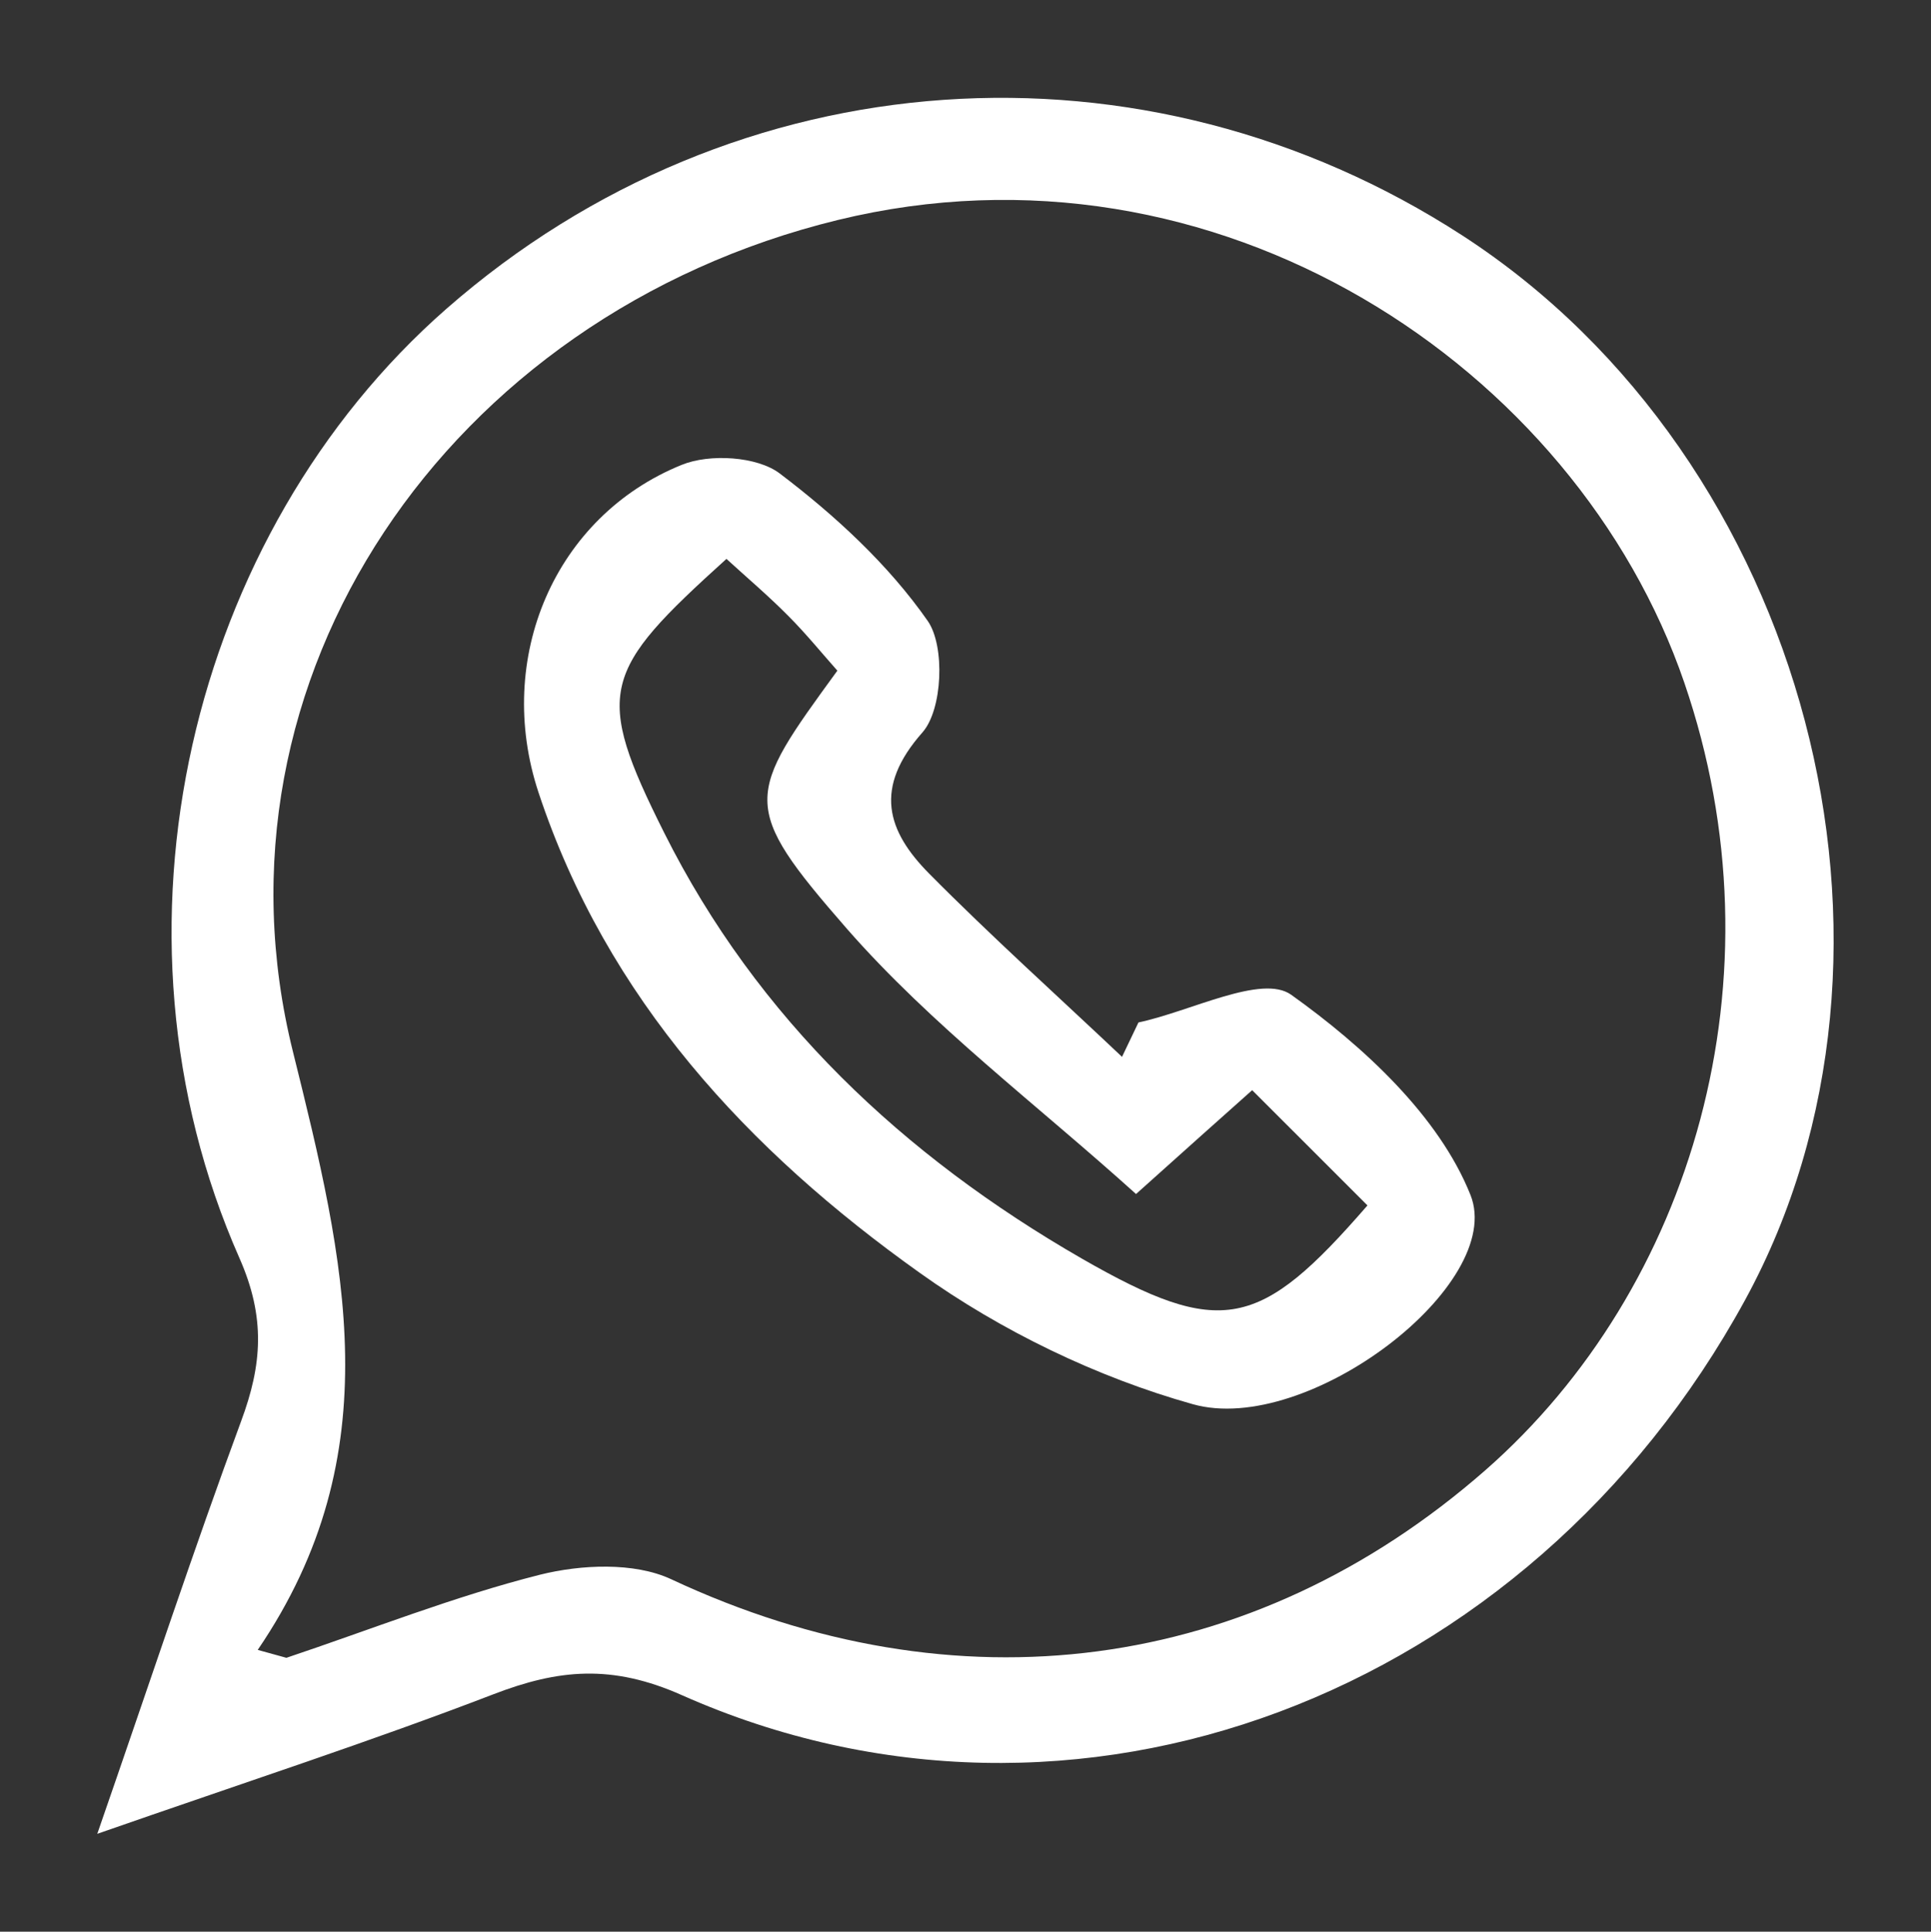 <?xml version="1.0" encoding="UTF-8" standalone="no"?>
<svg
   width="34.42pt"
   height="34.428pt"
   viewBox="0 0 34.42 34.428"
   version="1.2"
   id="svg7"
   xmlns="http://www.w3.org/2000/svg"
   xmlns:svg="http://www.w3.org/2000/svg">
  <rect x="0" y="0" width="34.42" height="34.428" fill="#333333" stroke="none"/>
  <defs
     id="defs11" />
  <g
     id="surface6308">
    <path
       style=" stroke:none;fill-rule:nonzero;fill:rgb(100%,100%,100%);fill-opacity:1;"
       d="M 4.594 29.406 C 4.766 29.453 4.934 29.5 5.105 29.547 C 6.609 29.043 8.094 28.453 9.625 28.066 C 10.359 27.883 11.305 27.84 11.961 28.145 C 17.039 30.523 22.32 29.844 26.477 26.203 C 30.16 22.973 31.828 17.43 30.023 12.168 C 28.094 6.543 21.695 2.27 14.93 3.922 C 7.977 5.621 3.566 12.102 5.223 18.75 C 6.148 22.473 6.984 25.895 4.594 29.406 M 1.734 32.684 C 2.688 29.934 3.453 27.617 4.297 25.332 C 4.672 24.324 4.738 23.484 4.266 22.418 C 1.688 16.586 3.383 9.512 7.957 5.504 C 13.113 0.988 20.402 0.523 26.07 4.199 C 32.223 8.191 34.508 16.941 31.105 23.172 C 27.234 30.25 19.145 33.316 12.16 30.215 C 10.906 29.656 9.953 29.75 8.789 30.199 C 6.625 31.031 4.414 31.75 1.734 32.684 "
       id="path2" />
    <path
       style=" stroke:none;fill-rule:nonzero;fill:rgb(100%,100%,100%);fill-opacity:1;"
       d="M 20.25 21.281 C 18.48 19.684 16.605 18.277 15.094 16.551 C 13.172 14.348 13.297 14.191 14.926 11.953 C 14.645 11.637 14.363 11.289 14.051 10.977 C 13.699 10.621 13.312 10.293 12.949 9.961 C 10.727 11.969 10.578 12.324 11.84 14.844 C 13.496 18.152 16.105 20.602 19.281 22.43 C 21.77 23.859 22.457 23.695 24.375 21.484 C 23.707 20.816 23.043 20.152 22.32 19.43 C 21.73 19.957 21.184 20.441 20.25 21.281 M 20.293 18.223 C 21.223 18.027 22.492 17.355 23.016 17.73 C 24.301 18.648 25.648 19.887 26.211 21.297 C 26.848 22.891 23.305 25.602 21.262 25.027 C 19.551 24.547 17.848 23.723 16.398 22.688 C 13.34 20.512 10.816 17.801 9.598 14.121 C 8.809 11.734 9.883 9.203 12.152 8.285 C 12.648 8.082 13.496 8.133 13.898 8.438 C 14.887 9.188 15.836 10.062 16.539 11.07 C 16.848 11.52 16.801 12.645 16.445 13.051 C 15.566 14.043 15.809 14.809 16.562 15.57 C 17.672 16.691 18.852 17.75 20 18.836 C 20.098 18.629 20.195 18.426 20.293 18.223 "
       id="path4" />
  </g>
</svg>
